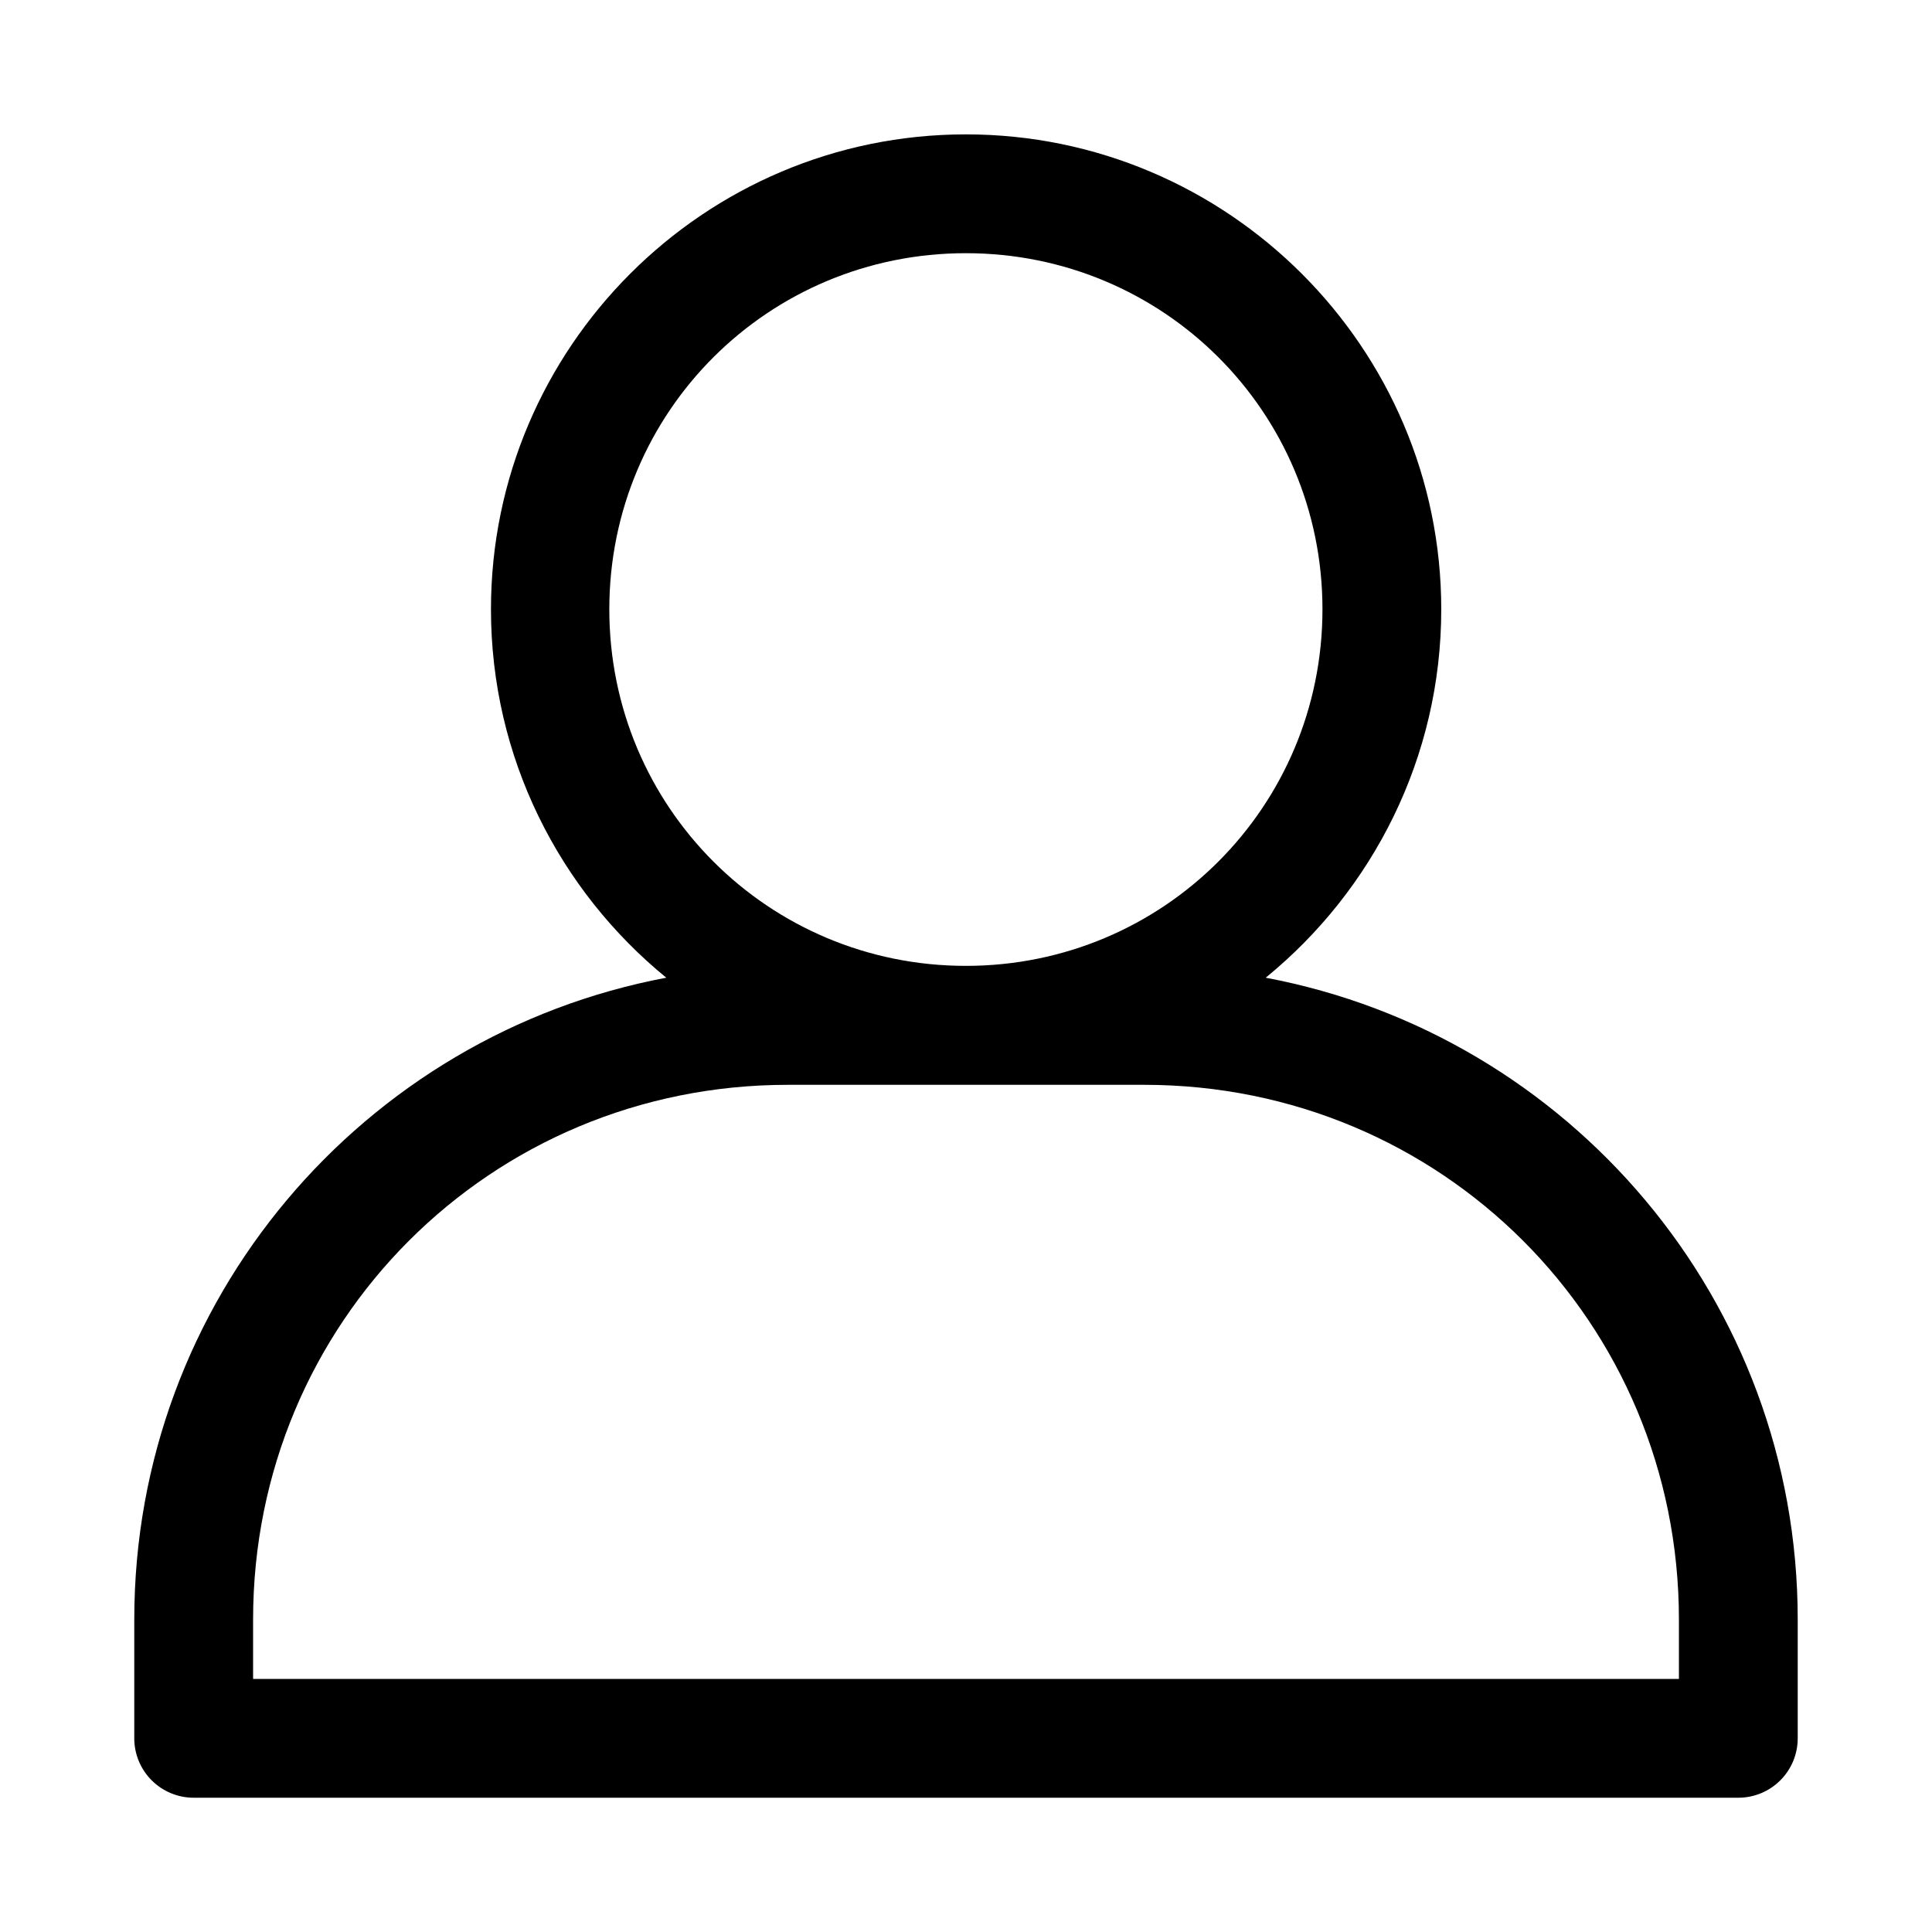 <?xml version="1.0" encoding="UTF-8"?>
<!-- The Best Svg Icon site in the world: iconSvg.co, Visit us! https://iconsvg.co -->
<svg fill="#000000" width="800px" height="800px" version="1.1" viewBox="144 144 512 512" xmlns="http://www.w3.org/2000/svg">
 <path d="m399.97 179.61c-69.375 0-125.86 56.484-125.86 125.86 0 39.301 18.137 74.496 46.465 97.633-80.258 15.102-140.99 85.426-140.99 170.08v31.488h-0.004c0 4.176 1.66 8.18 4.613 11.133 2.949 2.953 6.957 4.613 11.129 4.613h409.35c4.176 0 8.18-1.66 11.133-4.613 2.953-2.953 4.609-6.957 4.609-11.133v-31.488c0-84.652-60.734-154.98-140.99-170.08 28.352-23.137 46.523-58.34 46.523-97.633 0-69.375-56.609-125.86-125.98-125.86zm0 31.488c52.359 0 94.496 42.016 94.496 94.371 0 52.359-42.137 94.496-94.496 94.496s-94.496-42.137-94.496-94.496c0-52.355 42.137-94.371 94.496-94.371zm-47.203 220.39h94.465c78.773 0 141.7 62.926 141.7 141.7v15.742h-377.86v-15.742c0-78.773 62.926-141.7 141.7-141.7z"/>
</svg>